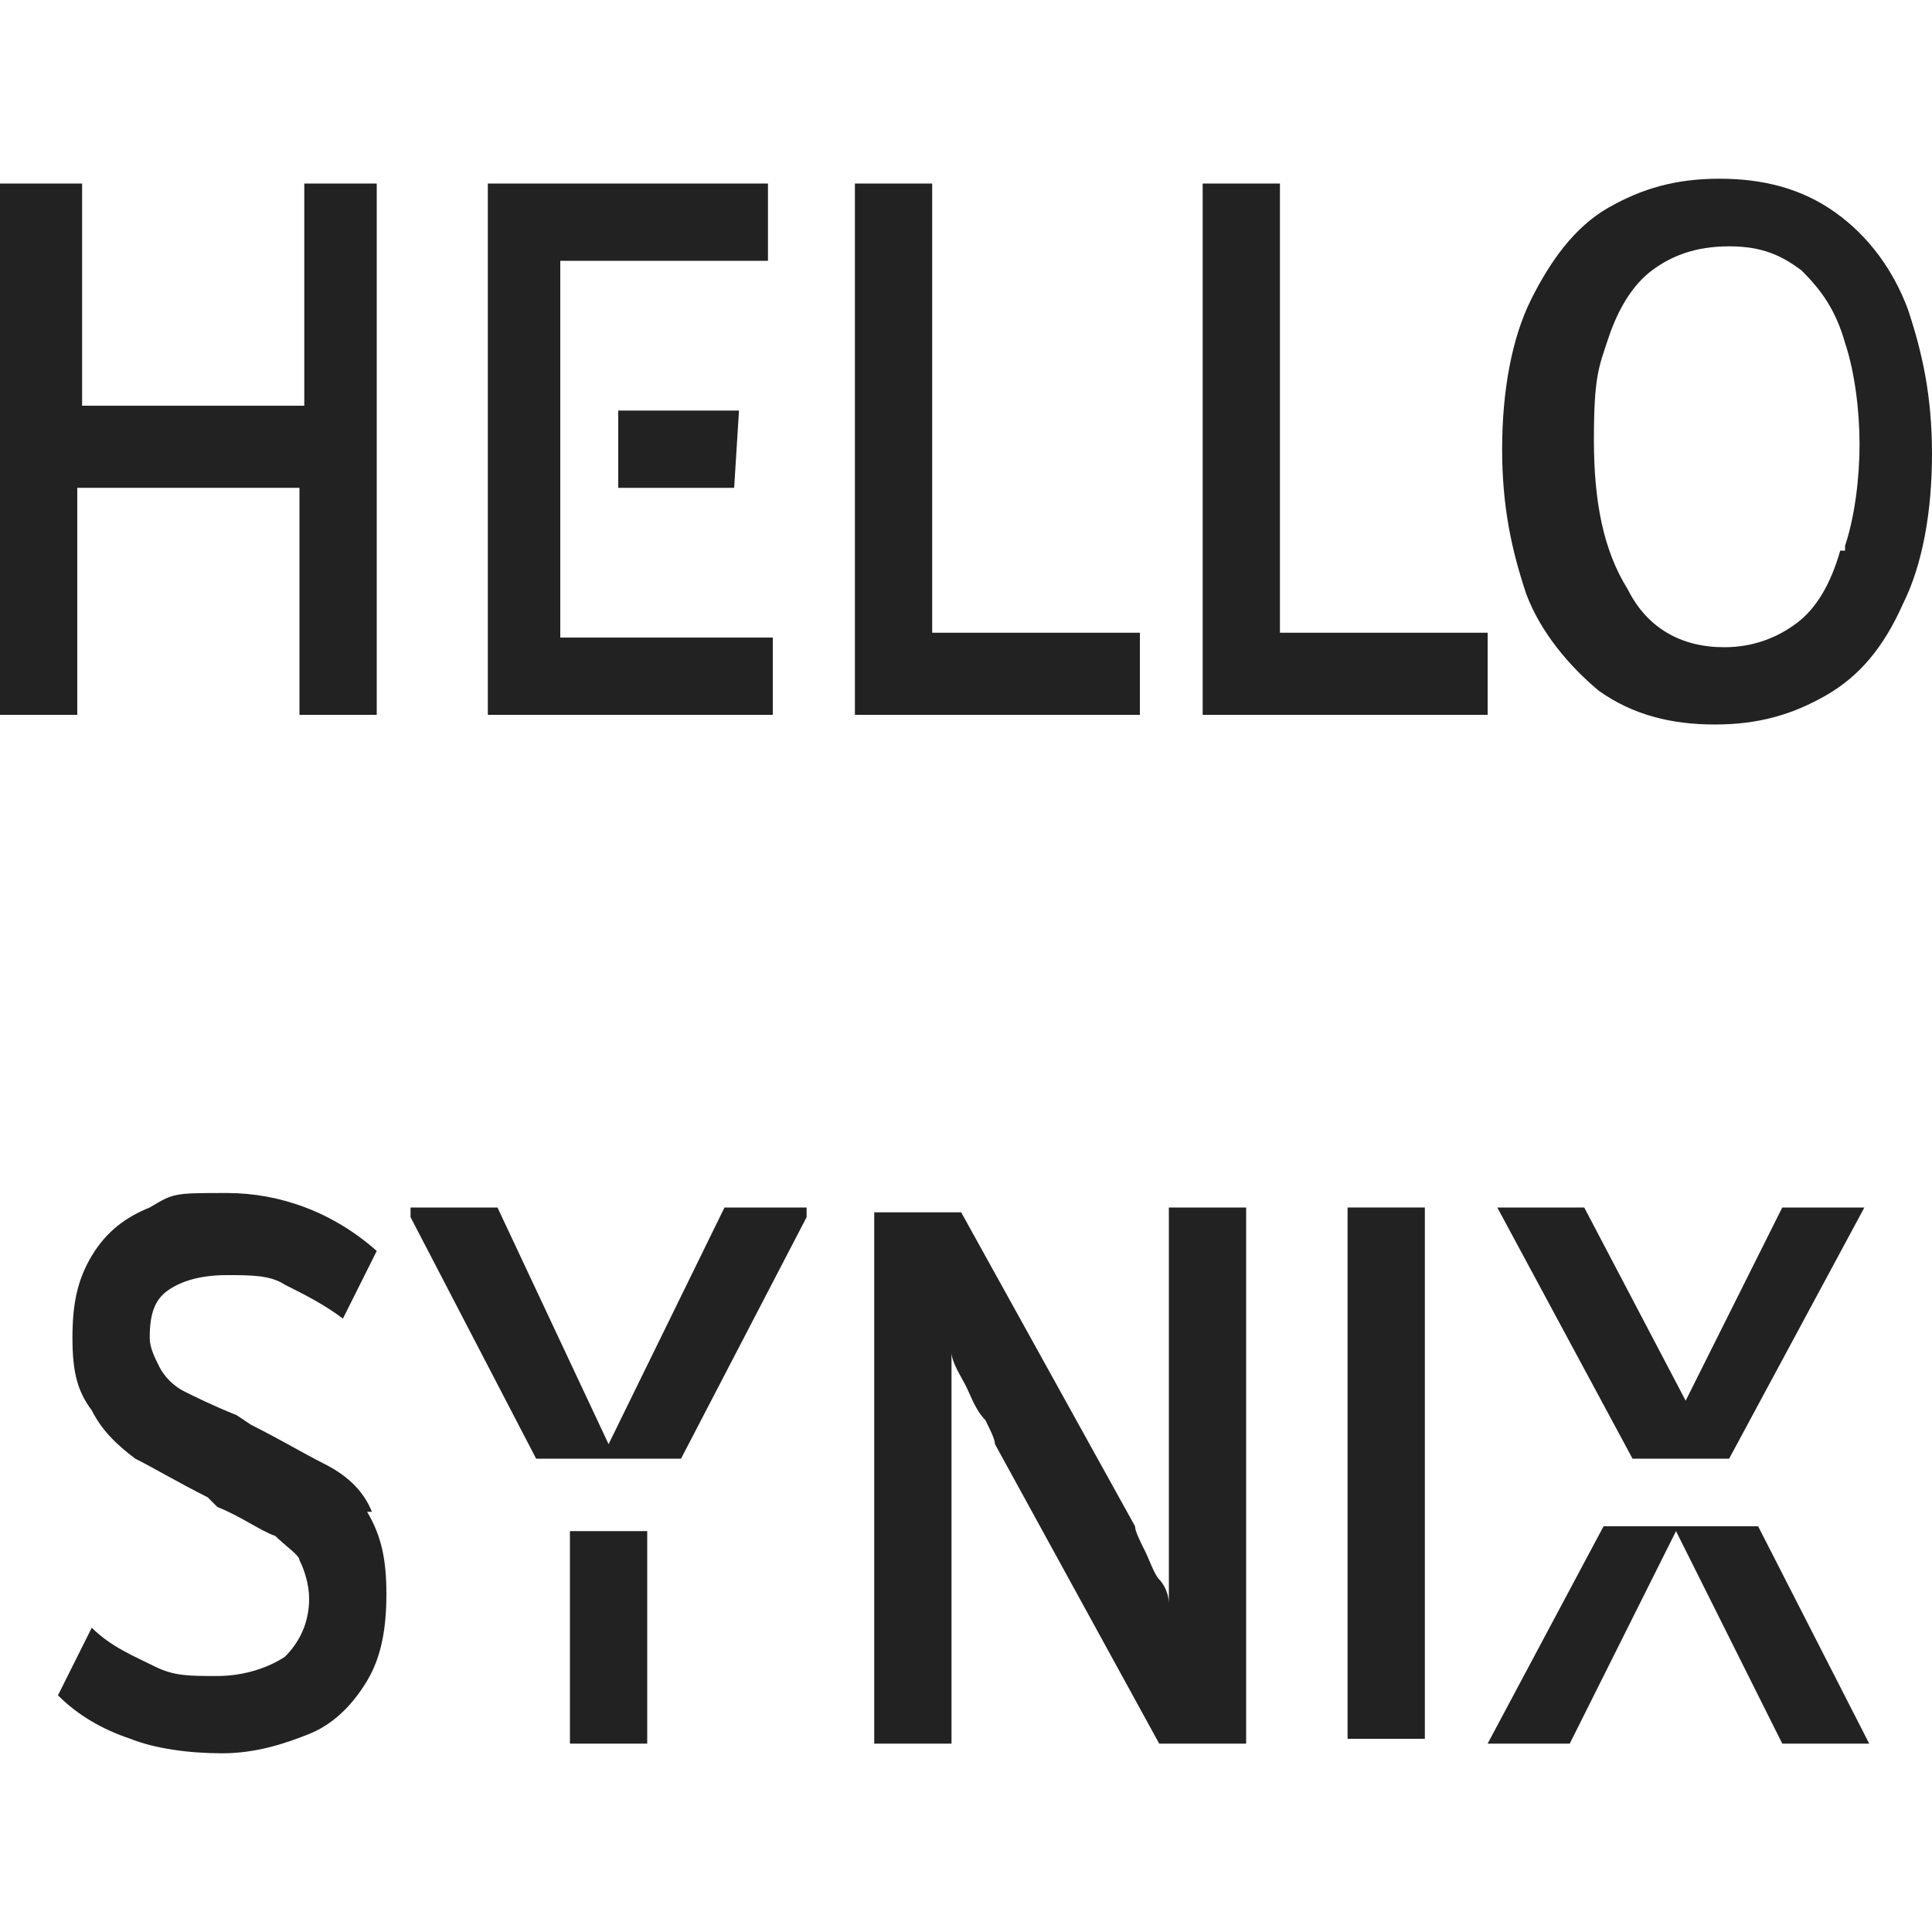 <?xml version="1.0" encoding="UTF-8"?>
<svg id="Layer_1" xmlns="http://www.w3.org/2000/svg" width="14.1mm" height="14.1mm" version="1.1" viewBox="0 0 40 40">
  <!-- Generator: Adobe Illustrator 29.4.0, SVG Export Plug-In . SVG Version: 2.1.0 Build 152)  -->
  <defs>
    <style>
      .st0 {
        fill: #222;
      }
    </style>
  </defs>
  <polygon class="st0" points="6.3 8.4 1.7 8.4 1.7 3.8 0 3.8 0 14.8 1.6 14.8 1.6 10.1 6.2 10.1 6.2 14.8 7.8 14.8 7.8 3.8 6.3 3.8 6.3 8.4"/>
  <polygon class="st0" points="11.6 5.4 15.9 5.4 15.9 3.8 10.1 3.8 10.1 14.8 16 14.8 16 13.2 11.6 13.2 11.6 5.4"/>
  <polygon class="st0" points="15.2 10.1 15.3 8.5 12.8 8.5 12.8 10.1 15.2 10.1"/>
  <polygon class="st0" points="19.3 3.8 17.7 3.8 17.7 14.8 23.6 14.8 23.6 13.1 19.3 13.1 19.3 3.8"/>
  <polygon class="st0" points="26.5 13.2 26.5 3.8 24.9 3.8 24.9 14.8 30.8 14.8 30.8 13.1 26.5 13.1 26.5 13.2"/>
  <path class="st0" d="M38,4.4c-.7-.5-1.5-.7-2.4-.7s-1.6.2-2.3.6c-.7.4-1.2,1.1-1.6,1.9-.4.8-.6,1.9-.6,3.1s.2,2.1.5,3c.3.8.9,1.5,1.5,2,.7.5,1.5.7,2.4.7s1.6-.2,2.3-.6c.7-.4,1.2-1,1.6-1.9.4-.8.6-1.9.6-3.1s-.2-2.1-.5-3c-.3-.8-.8-1.5-1.5-2ZM38.2,11.4h-.1c-.2.7-.5,1.2-.9,1.5-.4.3-.9.5-1.5.5-.9,0-1.6-.4-2-1.2-.5-.8-.7-1.8-.7-3.1s.1-1.5.3-2.1c.2-.6.5-1.1.9-1.4.4-.3.9-.5,1.6-.5s1.1.2,1.5.5c.4.4.7.8.9,1.5.2.6.3,1.4.3,2.1s-.1,1.5-.3,2.1Z"/>
  <g>
    <path class="st0" d="M7.7,31.3c-.2-.5-.6-.8-1-1-.4-.2-.9-.5-1.5-.8l-.3-.2c-.5-.2-.9-.4-1.1-.5s-.4-.3-.5-.5c-.1-.2-.2-.4-.2-.6,0-.5.1-.8.4-1s.7-.3,1.2-.3.9,0,1.2.2c.4.2.8.4,1.2.7l.7-1.4c-.9-.8-2-1.2-3.1-1.2s-1.1,0-1.6.3c-.5.2-.9.5-1.2,1-.3.5-.4,1-.4,1.7s.1,1.1.4,1.5c.2.4.5.7.9,1,.4.2.9.5,1.5.8l.2.2c.5.2.9.5,1.2.6.2.2.5.4.5.5.1.2.2.5.2.8,0,.5-.2.9-.5,1.2-.3.2-.8.4-1.4.4s-.9,0-1.3-.2c-.4-.2-.9-.4-1.3-.8l-.7,1.4c.4.4.9.7,1.5.9.5.2,1.2.3,1.9.3s1.3-.2,1.8-.4c.5-.2.9-.6,1.2-1.1.3-.5.4-1.1.4-1.8s-.1-1.2-.4-1.7h0Z"/>
    <rect class="st0" x="11.8" y="31.7" width="1.6" height="4.4"/>
    <polygon class="st0" points="12.6 29.9 10.3 25 8.5 25 8.5 25.2 11.1 30.2 14.1 30.2 16.7 25.2 16.7 25 15 25 12.6 29.9"/>
    <path class="st0" d="M24.2,33.2c0-.2-.1-.4-.2-.5s-.2-.4-.3-.6c-.1-.2-.2-.4-.2-.5l-3.6-6.5h-1.8v11h1.6v-8.1c0,.2.2.5.3.7.1.2.2.5.4.7.1.2.2.4.2.5l3.4,6.2h1.8v-11.1h-1.6v8.1Z"/>
    <rect class="st0" x="27.9" y="25" width="1.6" height="11"/>
    <polygon class="st0" points="35.8 30.2 38.6 25 36.9 25 34.9 29 32.8 25 31 25 33.8 30.2 35.8 30.2"/>
    <polygon class="st0" points="36.4 31.6 33.2 31.6 30.8 36.1 32.5 36.1 34.7 31.7 36.9 36.1 38.7 36.1 36.4 31.6"/>
  </g>
</svg>